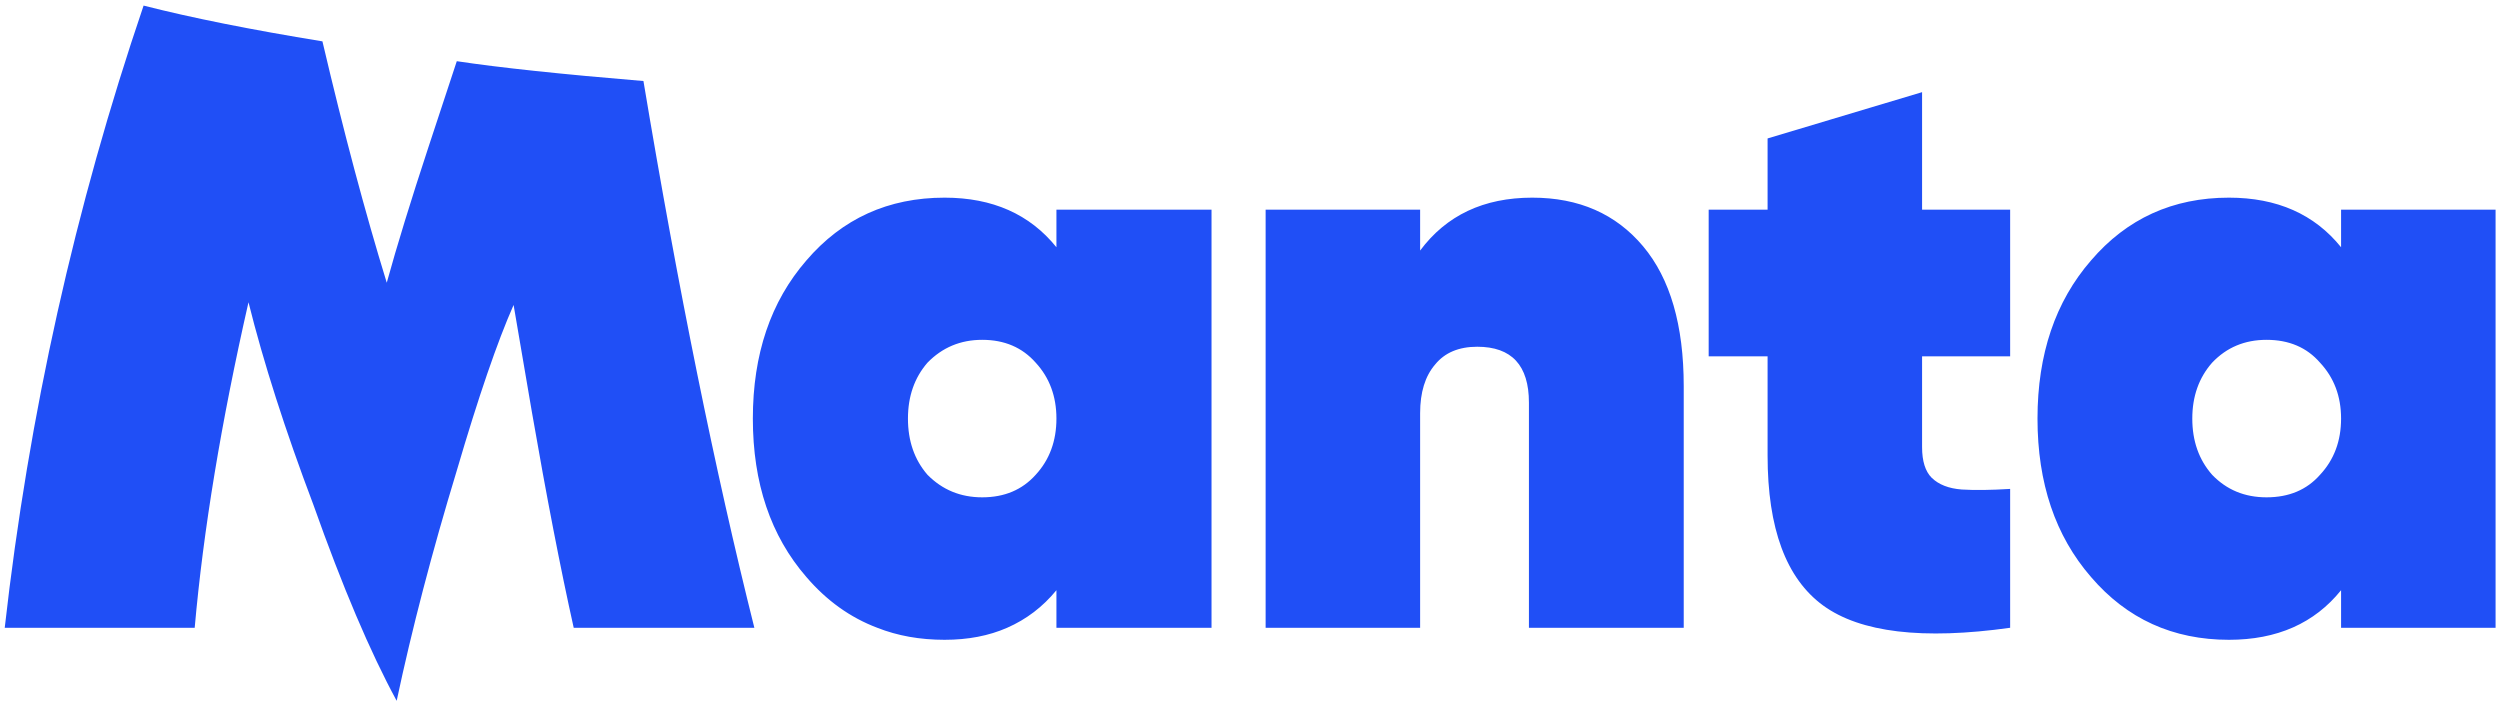 
<svg xmlns="http://www.w3.org/2000/svg" version="1.1" xmlns:xlink="http://www.w3.org/1999/xlink" preserveAspectRatio="none" x="0px" y="0px" width="131px" height="37px" viewBox="0 0 131 37">
<defs>
<g id="______0_Layer0_0_FILL">
<path fill="#204FF6" stroke="none" d="
M -50.8 -25.85
Q -64.85 -25.85 -73.8 -15.4 -82.7 -5.15 -82.7 10.9 -82.7 27 -73.8 37.25 -68.75 43.15 -62 45.7 -56.95 47.7 -50.8 47.7 -44.95 47.7 -40.4 45.7 -35.6 43.6 -32.2 39.45
L -32.2 45.7 -6.4 45.7 -6.4 -23.85 -32.2 -23.85 -32.2 -17.6
Q -38.85 -25.85 -50.8 -25.85
M -35.65 1.6
Q -32.2 5.35 -32.2 10.9 -32.2 16.5 -35.65 20.25 -39 24 -44.55 24 -49.95 24 -53.65 20.25 -56.9 16.5 -56.9 10.9 -56.9 5.35 -53.65 1.6 -49.95 -2.2 -44.55 -2.2 -39 -2.2 -35.65 1.6
M -136.65 -34.3
Q -141.05 -20.95 -143.6 -11.7 -149 -29.25 -154.3 -51.85 -172.1 -54.75 -184.05 -57.8 -201.15 -7.5 -207.15 45.7
L -175.55 45.7
Q -173.4 21.4 -166.6 -8.45 -162.85 6.6 -155.8 25.25 -148.55 45.7 -141.95 57.85 -138.15 39.95 -131.95 19.55 -126.55 1.15 -122.5 -8
L -119.45 9.85
Q -115.8 30.9 -112.5 45.7
L -82.45 45.7
Q -92.25 6.6 -100.9 -45.25 -121.35 -46.95 -131.95 -48.55 -132.6 -46.6 -136.65 -34.3
M 181.5 -17.6
Q 174.85 -25.85 162.85 -25.85 148.85 -25.85 139.9 -15.4 131 -5.15 131 10.9 131 27 139.9 37.25 148.85 47.7 162.85 47.7 174.85 47.7 181.5 39.45
L 181.5 45.7 207.2 45.7 207.2 -23.85 181.5 -23.85 181.5 -17.6
M 178 1.6
Q 181.5 5.35 181.5 10.9 181.5 16.5 178 20.25 174.7 24 169.1 24 163.65 24 160.05 20.25 156.75 16.5 156.75 10.9 156.75 5.35 160.05 1.6 163.65 -2.2 169.1 -2.2 174.7 -2.2 178 1.6
M 111.8 -23.85
L 111.8 -43.4 86.1 -35.7 86.1 -23.85 76.3 -23.85 76.3 0.55 86.1 0.55 86.1 17.05
Q 86.1 35.25 95.35 42 104.65 48.75 126.45 45.7
L 126.45 22.6
Q 121.65 22.9 118.4 22.7 115.15 22.45 113.4 20.75 111.8 19.15 111.8 15.65
L 111.8 0.55 126.45 0.55 126.45 -23.85 111.8 -23.85
M 28.3 -17.05
L 28.3 -23.85 2.6 -23.85 2.6 45.7 28.3 45.7 28.3 10
Q 28.3 4.8 30.8 1.9 33.2 -1.05 37.8 -1.05 46.4 -1.05 46.4 8.25
L 46.4 45.7 72.15 45.7 72.15 5.5
Q 72.15 -9.7 65.4 -17.75 58.6 -25.85 46.95 -25.85 34.85 -25.85 28.3 -17.05 Z"/>
</g>
</defs>

<g transform="matrix( 0.315, 0, 0, 0.315, 65.5,18.5) ">
<g transform="matrix( 1, 0, 0, 1, 0,0) ">
<use xlink:href="#______0_Layer0_0_FILL"/>
</g>
</g>
</svg>
